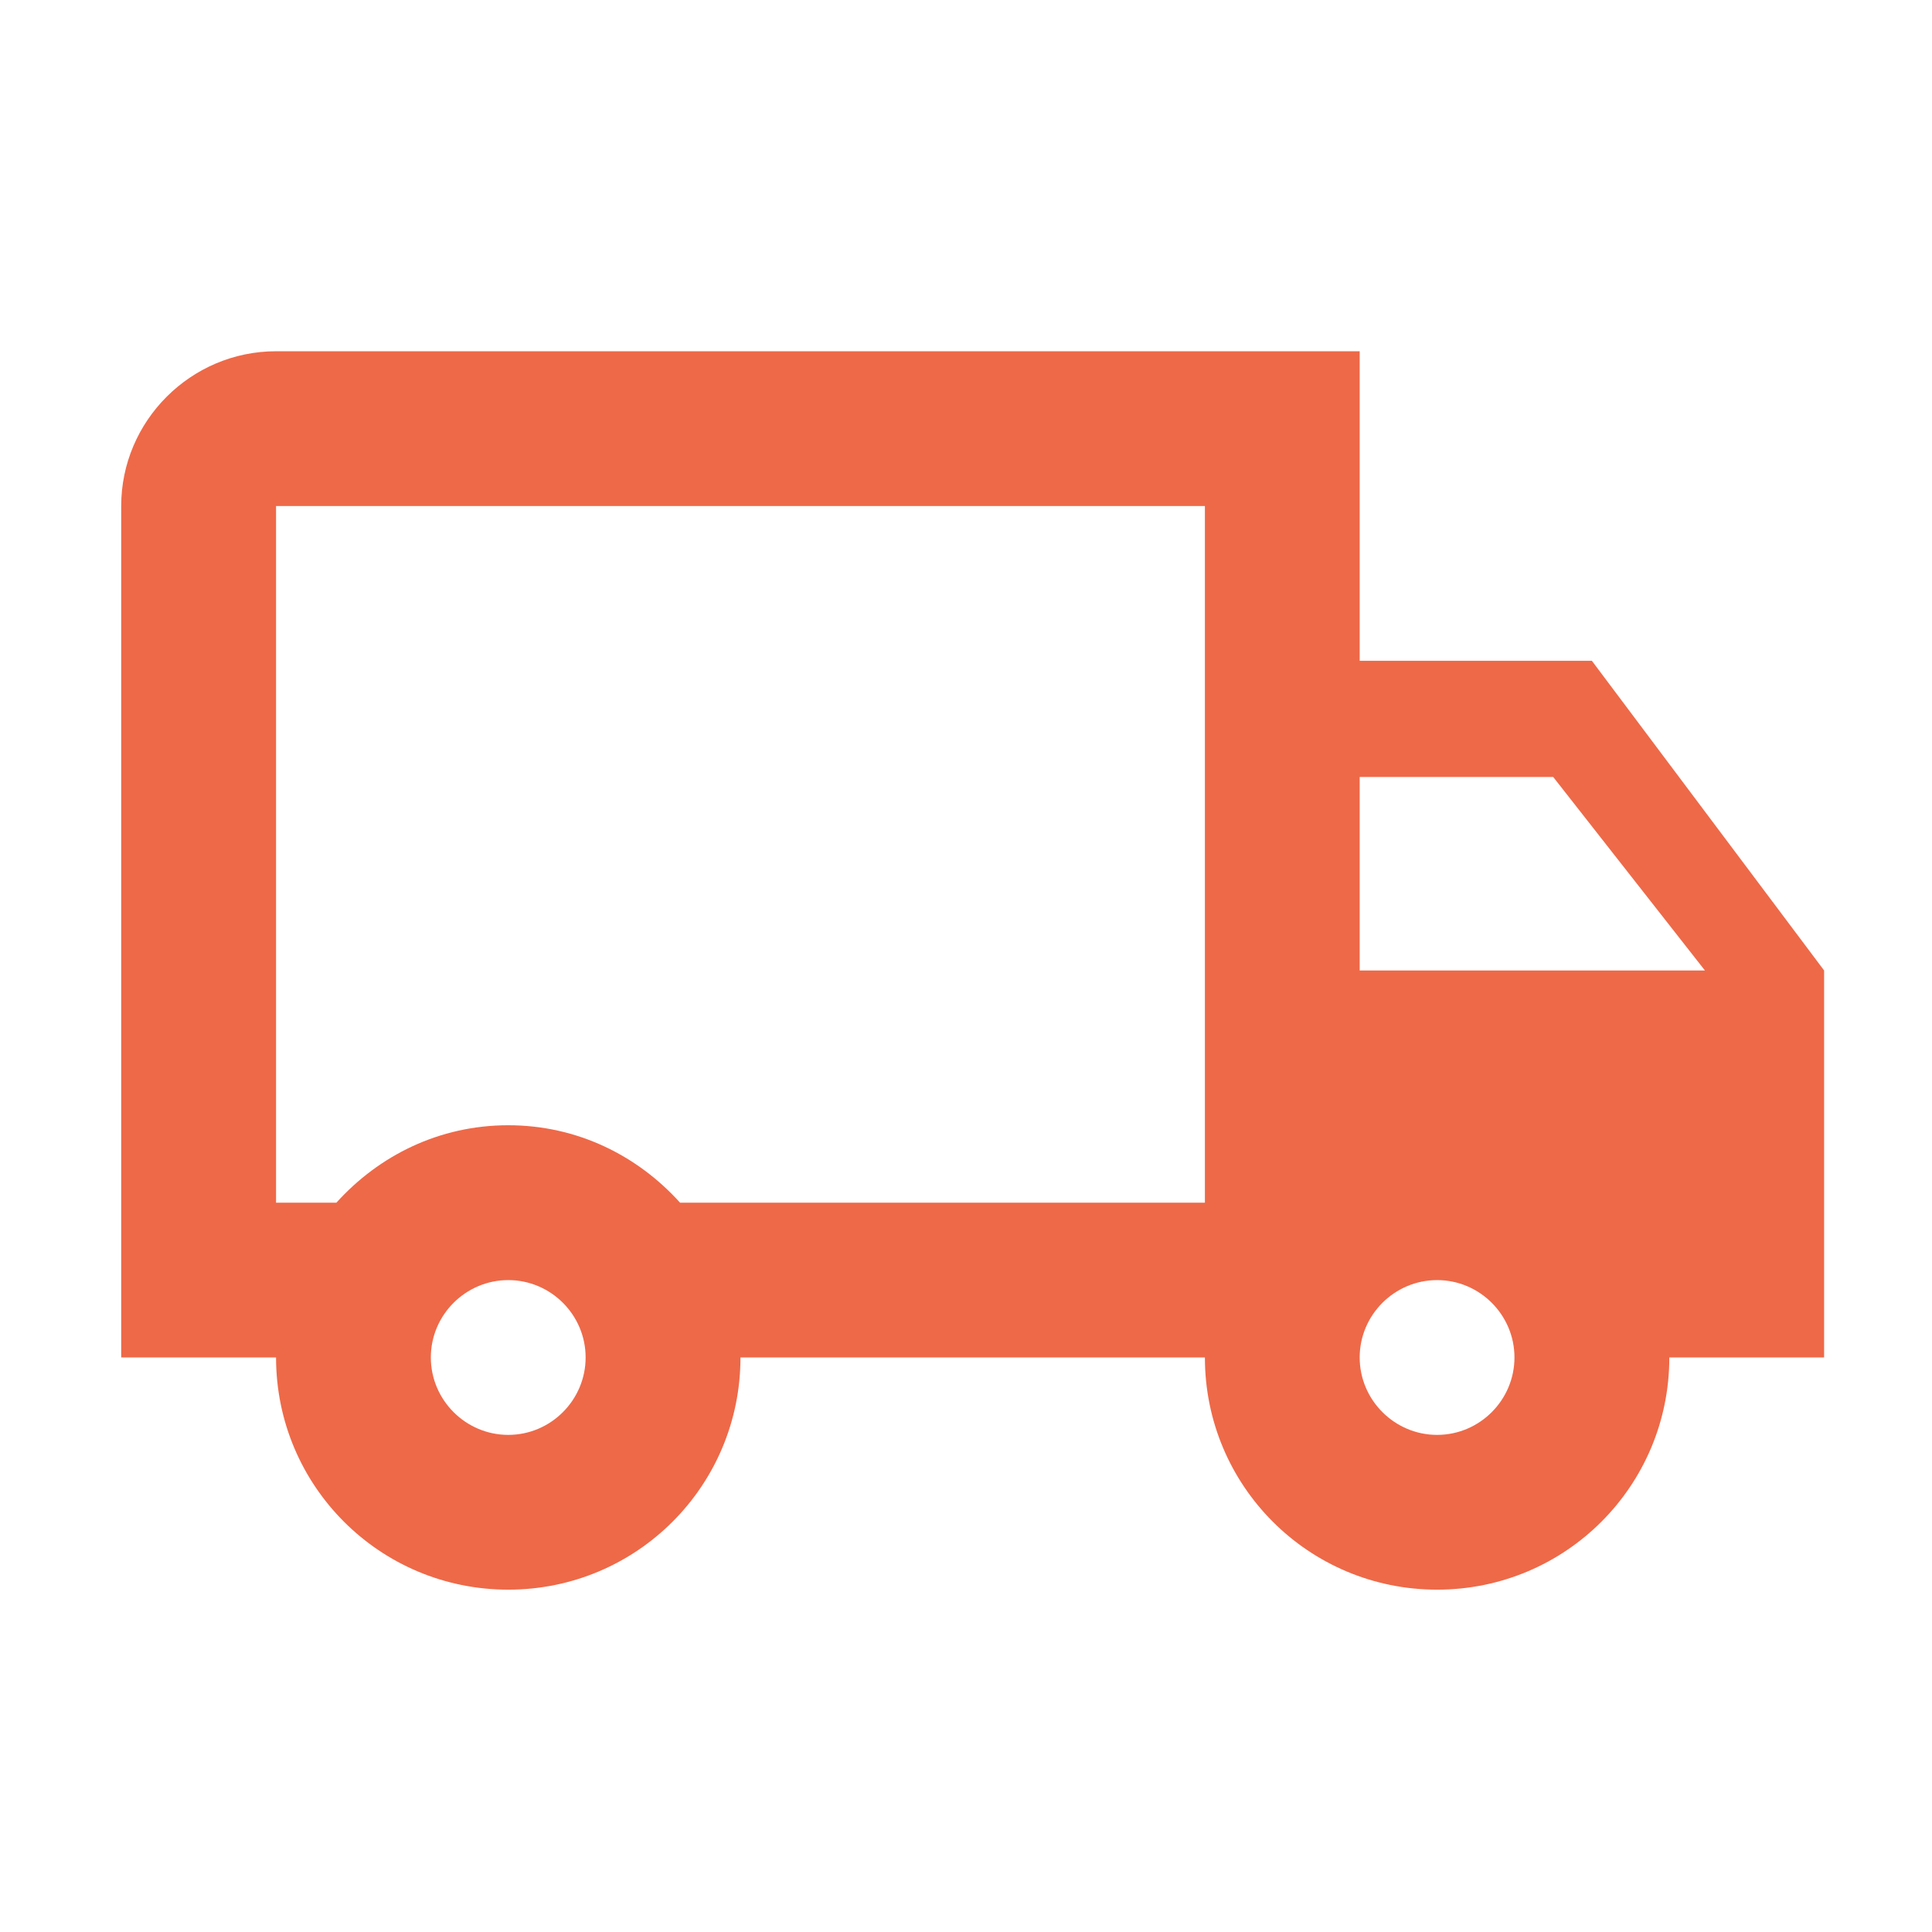 <?xml version="1.0" encoding="UTF-8"?>
<svg xmlns="http://www.w3.org/2000/svg" width="26" height="26" viewBox="0 0 26 26" fill="none">
  <g id="Icons banner">
    <path id="Vector" d="M18.298 8.893V4.727H3.715C2.569 4.727 1.631 5.664 1.631 6.81V18.268H3.715C3.715 19.997 5.111 21.393 6.84 21.393C8.569 21.393 9.965 19.997 9.965 18.268H16.215C16.215 19.997 17.611 21.393 19.34 21.393C21.069 21.393 22.465 19.997 22.465 18.268H24.548V13.06L21.423 8.893H18.298ZM6.84 19.31C6.267 19.31 5.798 18.841 5.798 18.268C5.798 17.695 6.267 17.227 6.84 17.227C7.413 17.227 7.881 17.695 7.881 18.268C7.881 18.841 7.413 19.31 6.84 19.31ZM16.215 16.185H9.152C8.579 15.55 7.767 15.143 6.84 15.143C5.913 15.143 5.1 15.55 4.527 16.185H3.715V6.81H16.215V16.185ZM19.34 19.31C18.767 19.31 18.298 18.841 18.298 18.268C18.298 17.695 18.767 17.227 19.34 17.227C19.913 17.227 20.381 17.695 20.381 18.268C20.381 18.841 19.913 19.31 19.34 19.31ZM18.298 13.06V10.456H20.902L22.944 13.06H18.298Z" fill="#EE6948"></path>
  </g>
</svg>
